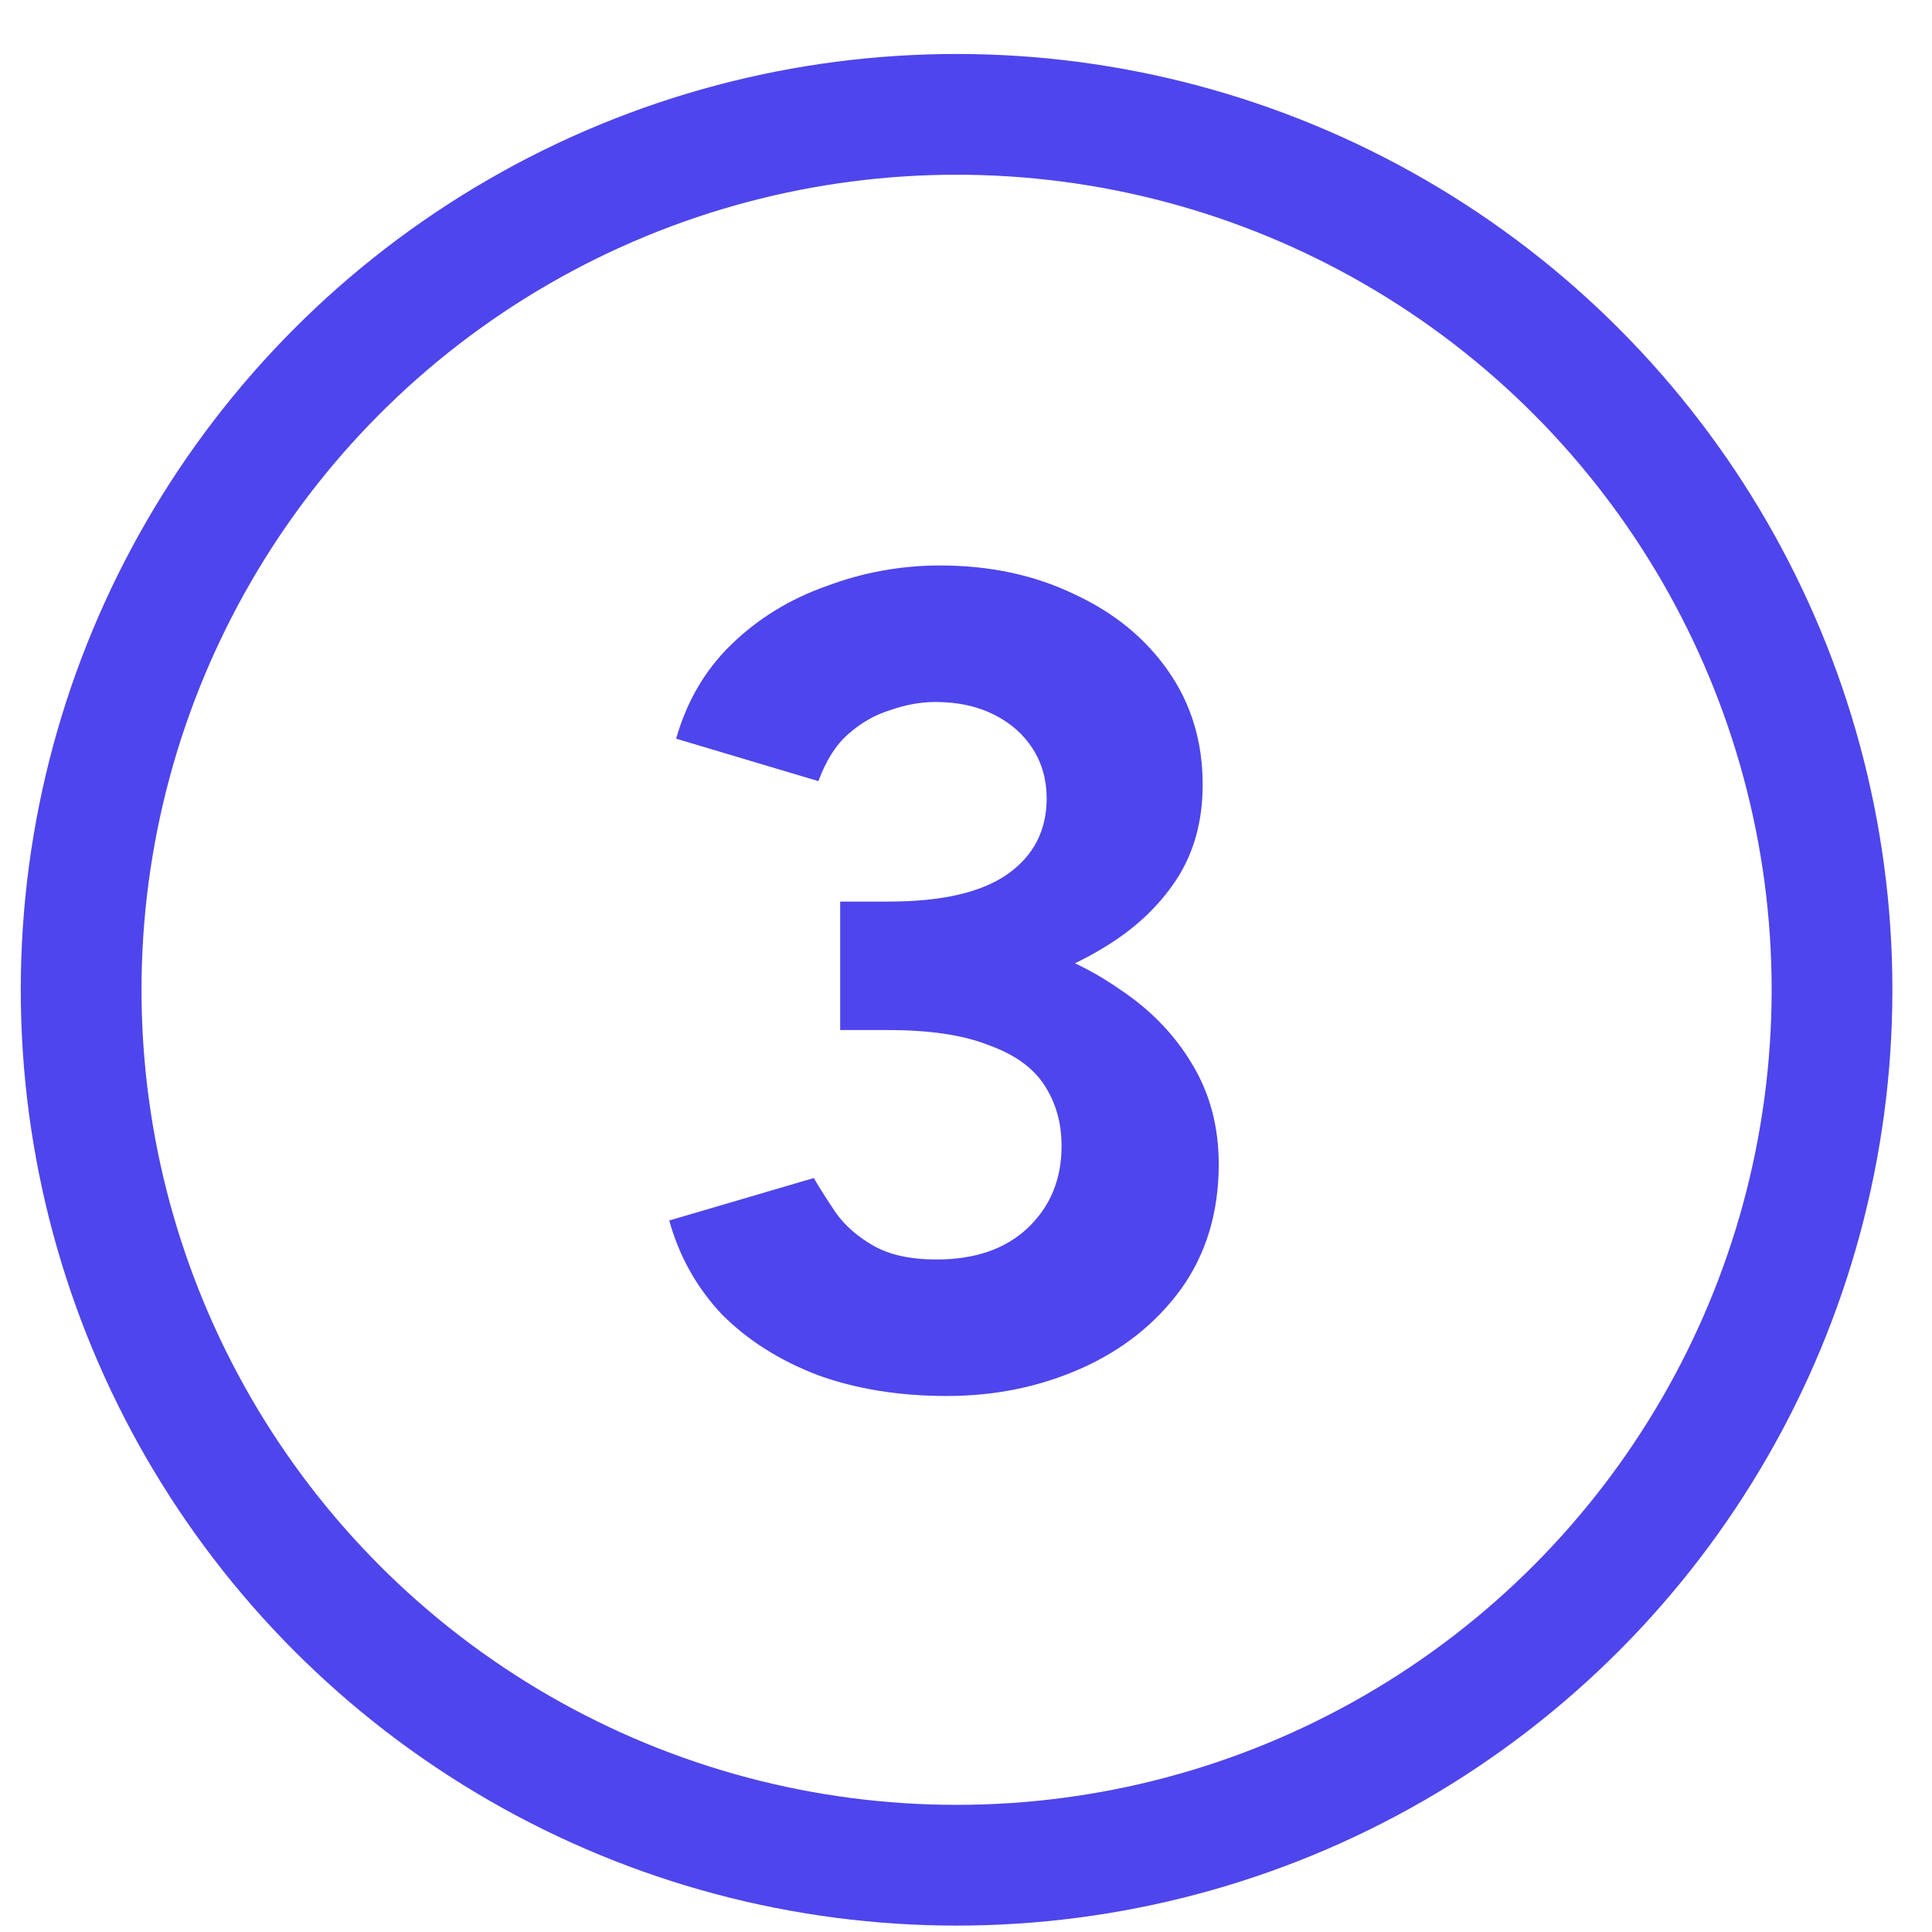 <svg width="32" height="32" viewBox="0 0 32 32" fill="none" xmlns="http://www.w3.org/2000/svg">
<circle cx="15.844" cy="16.394" r="14.5" stroke="#4E45EC" stroke-width="2"/>
<path d="M15.683 23.122C14.897 23.122 14.188 23.008 13.555 22.78C12.921 22.539 12.389 22.203 11.959 21.773C11.541 21.329 11.249 20.81 11.085 20.215L13.479 19.512C13.567 19.664 13.688 19.854 13.84 20.082C13.992 20.297 14.201 20.481 14.467 20.633C14.733 20.785 15.081 20.861 15.512 20.861C16.145 20.861 16.645 20.69 17.013 20.348C17.393 19.993 17.583 19.537 17.583 18.98C17.583 18.6 17.488 18.264 17.298 17.973C17.108 17.681 16.797 17.46 16.367 17.308C15.949 17.143 15.398 17.061 14.714 17.061H13.916V15.294H14.619C15.379 15.294 16.094 15.389 16.766 15.579C17.437 15.756 18.026 16.022 18.533 16.377C19.052 16.719 19.457 17.137 19.749 17.631C20.04 18.112 20.186 18.663 20.186 19.284C20.186 20.082 19.977 20.772 19.559 21.355C19.141 21.925 18.59 22.362 17.906 22.666C17.222 22.97 16.481 23.122 15.683 23.122ZM13.916 16.586V14.933H14.714C15.6 14.933 16.259 14.781 16.69 14.477C17.12 14.173 17.336 13.755 17.336 13.223C17.336 12.919 17.26 12.646 17.108 12.406C16.956 12.165 16.74 11.975 16.462 11.836C16.183 11.696 15.86 11.627 15.493 11.627C15.252 11.627 15.005 11.671 14.752 11.76C14.498 11.836 14.264 11.969 14.049 12.159C13.846 12.336 13.681 12.596 13.555 12.938L11.199 12.235C11.376 11.614 11.68 11.095 12.111 10.677C12.554 10.246 13.08 9.923 13.688 9.708C14.296 9.48 14.923 9.366 15.569 9.366C16.392 9.366 17.133 9.524 17.792 9.841C18.45 10.145 18.97 10.569 19.35 11.114C19.73 11.658 19.92 12.285 19.92 12.995C19.92 13.603 19.774 14.128 19.483 14.572C19.191 15.015 18.792 15.389 18.286 15.693C17.792 15.997 17.228 16.225 16.595 16.377C15.961 16.516 15.303 16.586 14.619 16.586H13.916Z" fill="#4E45EC"/>
</svg>
